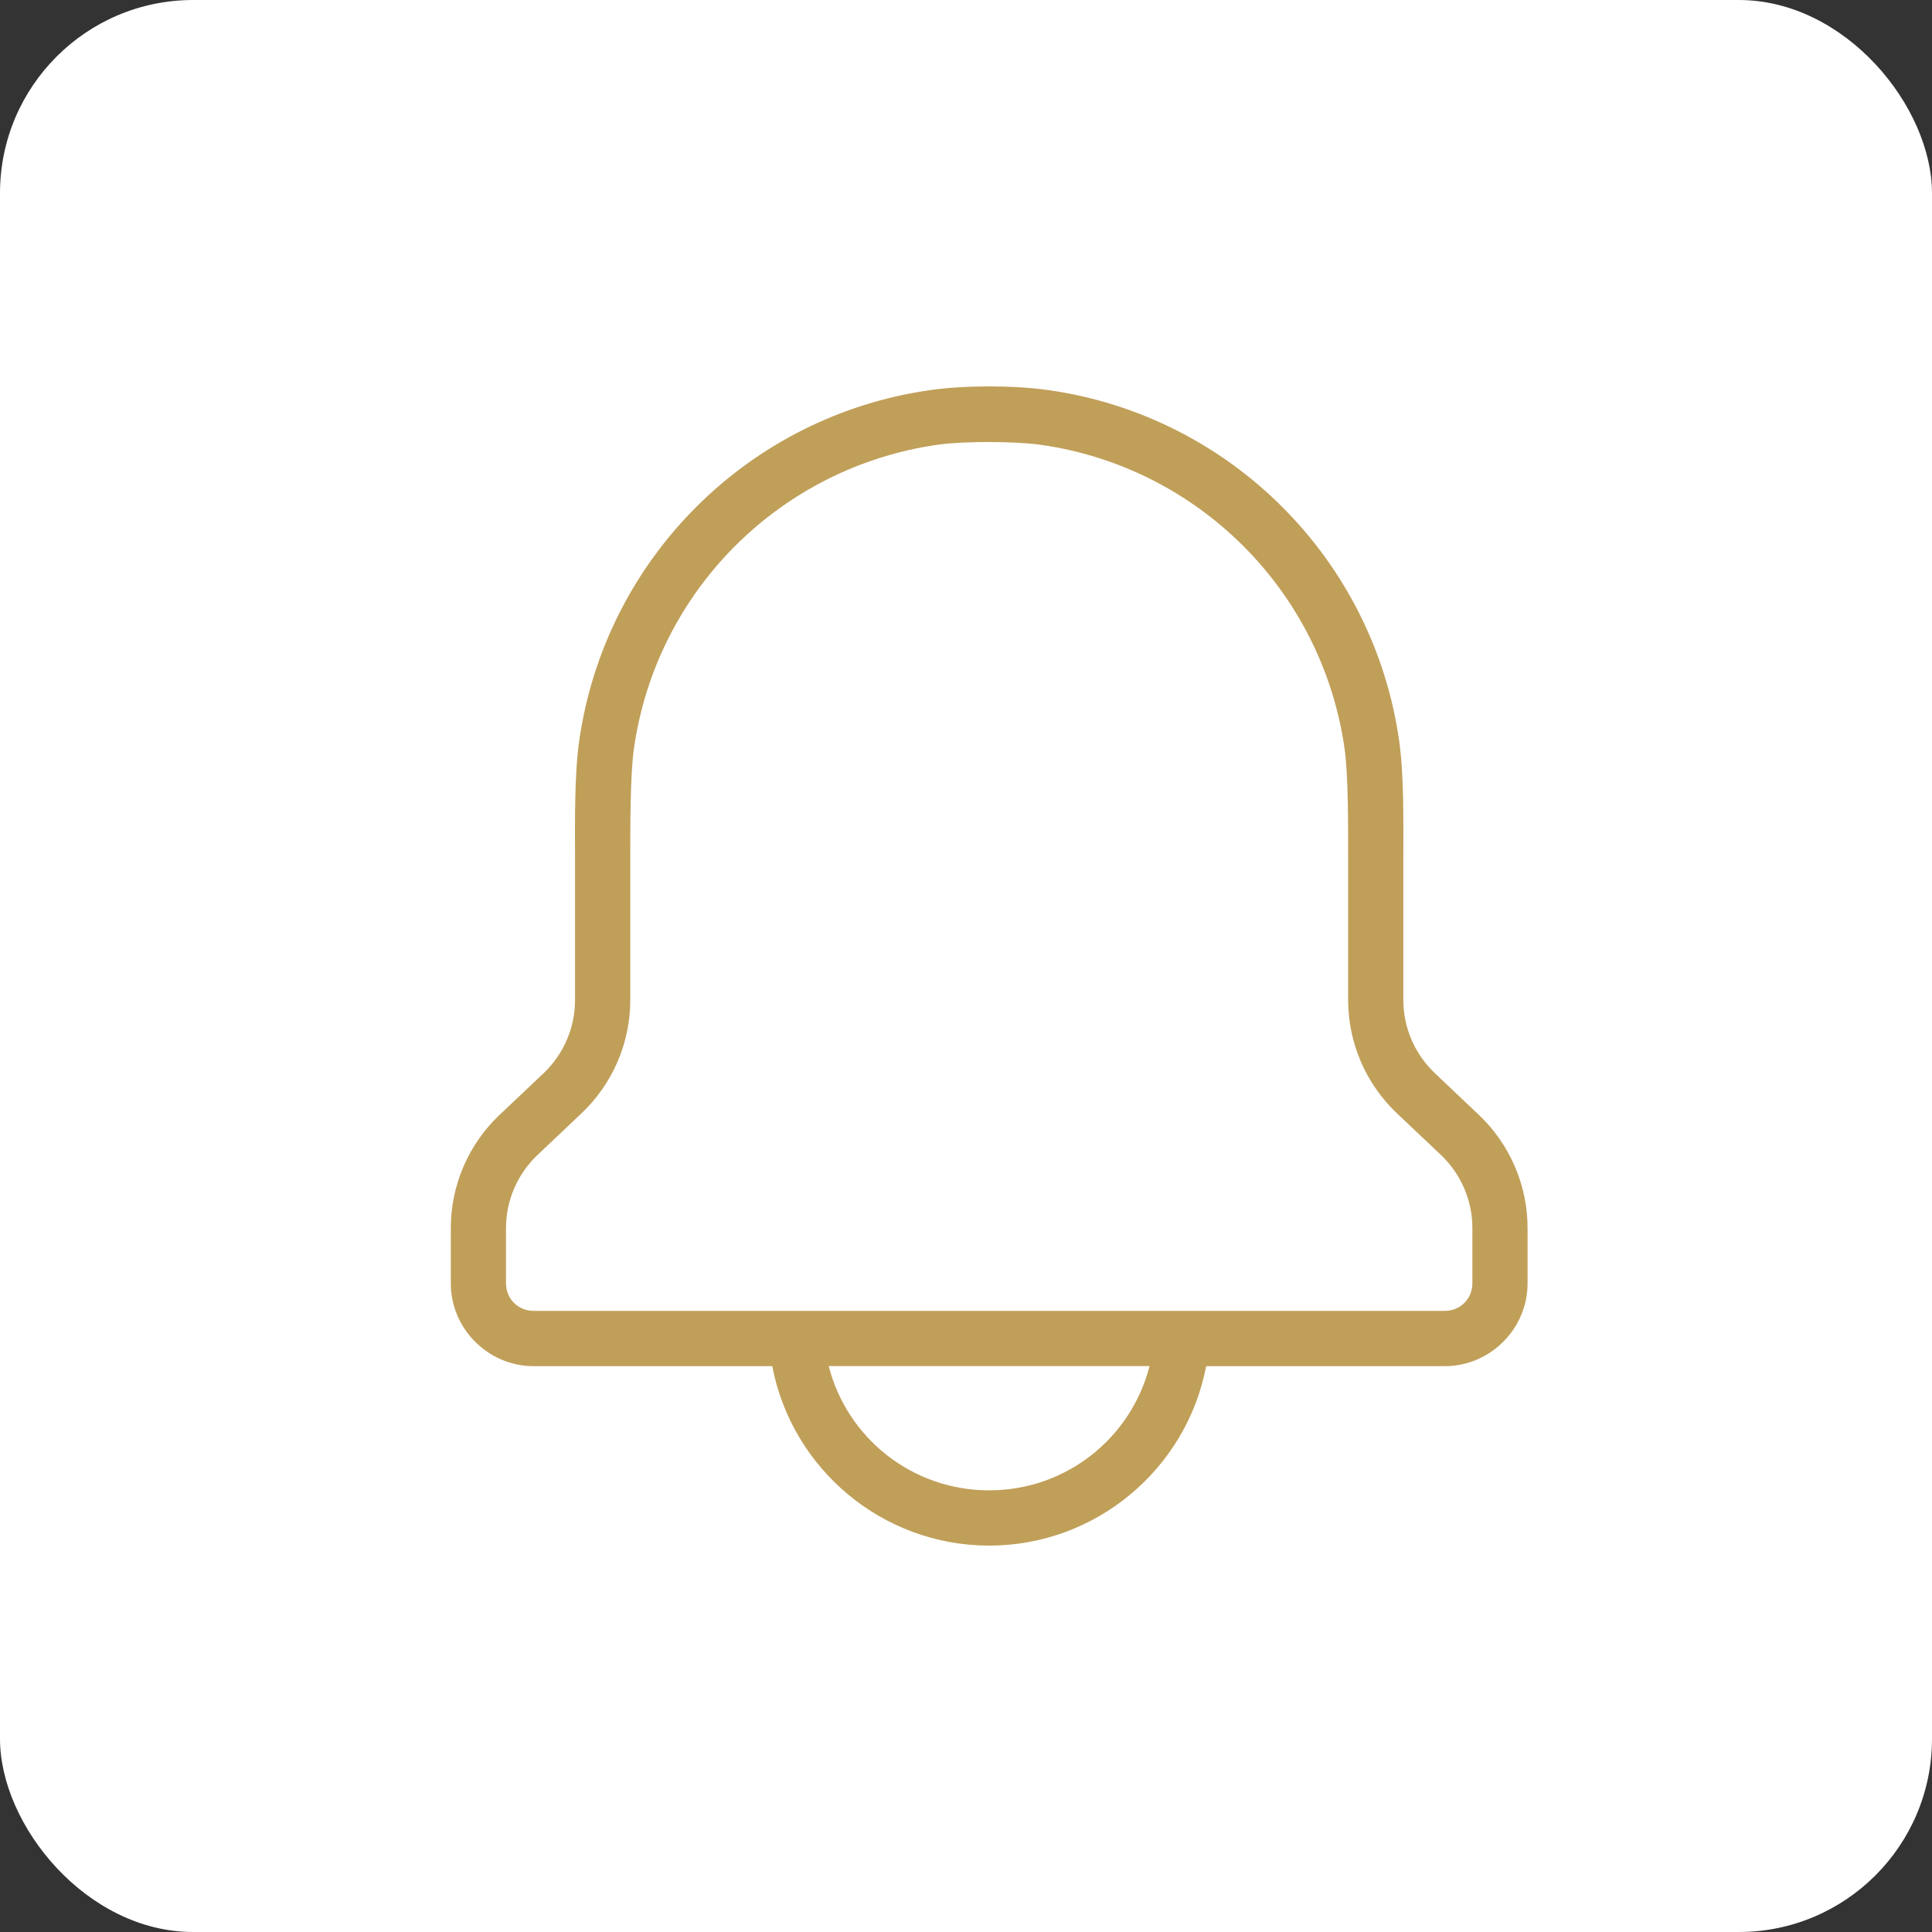 <svg width="30" height="30" viewBox="0 0 30 30" fill="none" xmlns="http://www.w3.org/2000/svg">
<rect x="0" y="0" width="30" height="30" fill="#333333" stroke="none"/>
<rect width="30" height="30" rx="3" fill="white"/>
<path d="M15.361 6C15.037 6 14.713 6.019 14.446 6.057C11.62 6.457 9.393 8.683 8.993 11.51C8.917 12.047 8.929 12.812 8.929 13.281V15.529C8.929 15.958 8.753 16.369 8.441 16.665L7.757 17.312C7.274 17.769 7 18.405 7 19.07V19.928C7 20.633 7.581 21.214 8.286 21.214H11.992C12.296 22.809 13.701 24 15.36 24C17.02 24 18.425 22.808 18.729 21.214H22.434C23.14 21.214 23.72 20.633 23.72 19.928V19.069C23.72 18.405 23.446 17.769 22.963 17.311L22.28 16.664C21.968 16.368 21.791 15.958 21.791 15.528V13.28C21.791 12.811 21.803 12.045 21.727 11.509C21.328 8.682 19.102 6.456 16.276 6.057C16.009 6.019 15.685 6 15.361 6ZM15.36 6.864C15.657 6.864 15.953 6.878 16.155 6.906C18.606 7.253 20.532 9.178 20.879 11.629C20.936 12.03 20.934 12.804 20.934 13.281V15.528C20.934 16.193 21.208 16.83 21.691 17.287L22.375 17.934C22.686 18.23 22.863 18.639 22.863 19.069V19.927C22.863 20.168 22.676 20.355 22.434 20.355H8.286C8.045 20.355 7.857 20.168 7.857 19.927V19.069C7.857 18.64 8.035 18.23 8.347 17.934L9.03 17.287C9.513 16.83 9.787 16.193 9.787 15.528V13.281C9.787 12.804 9.786 12.03 9.843 11.629C10.189 9.177 12.114 7.253 14.565 6.905C14.768 6.877 15.064 6.863 15.36 6.863L15.36 6.864ZM12.87 21.213H17.85C17.563 22.331 16.555 23.142 15.359 23.142C14.165 23.142 13.155 22.331 12.868 21.213H12.87Z" fill="#C09F59"/>
</svg>
